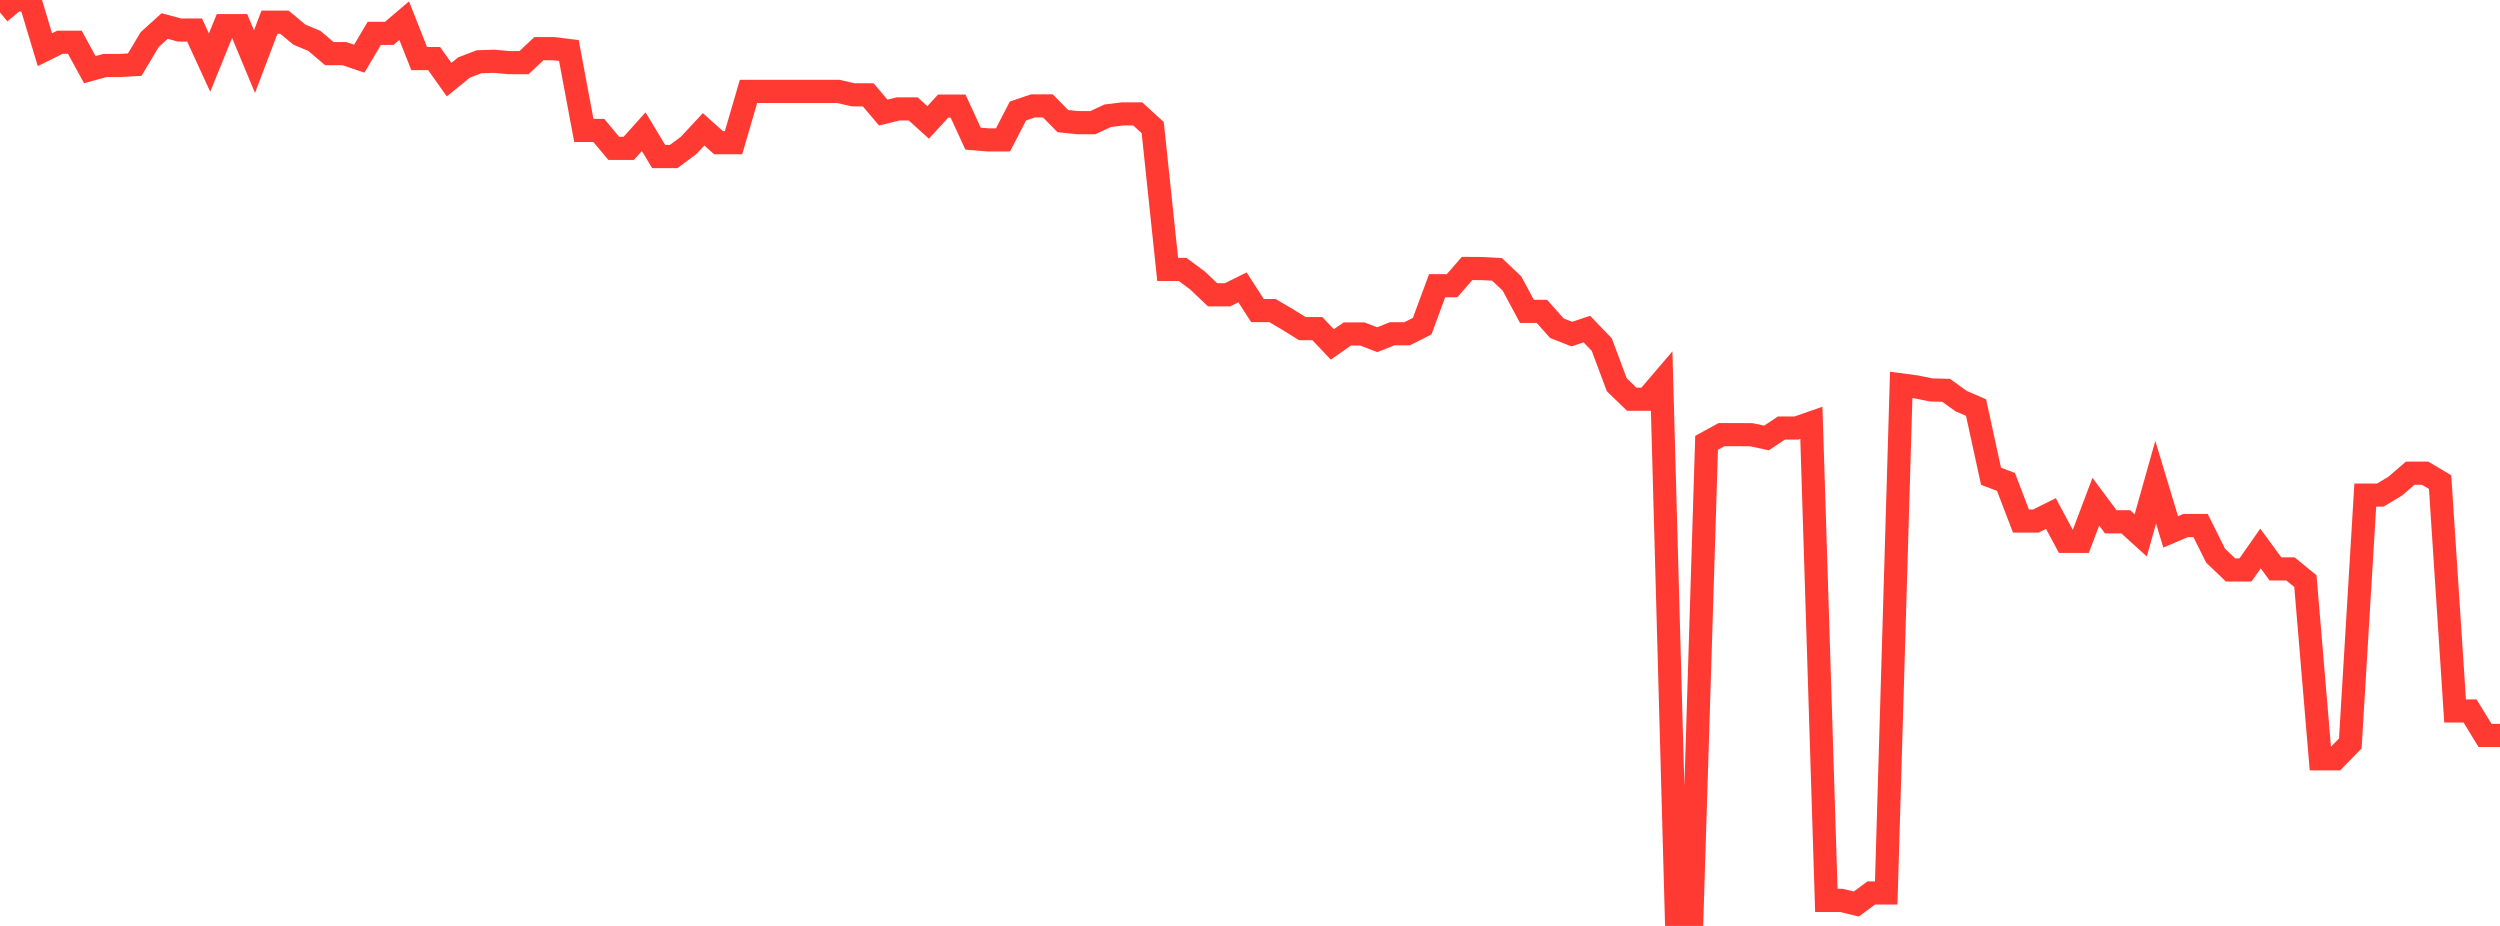 <?xml version="1.0" standalone="no"?>
<!DOCTYPE svg PUBLIC "-//W3C//DTD SVG 1.1//EN" "http://www.w3.org/Graphics/SVG/1.1/DTD/svg11.dtd">

<svg width="135" height="50" viewBox="0 0 135 50" preserveAspectRatio="none" 
  xmlns="http://www.w3.org/2000/svg"
  xmlns:xlink="http://www.w3.org/1999/xlink">


<polyline points="0.0, 0.673 0.808, 5.3549846106957736e-14 1.617, 0.0 2.425, 2.683 3.234, 2.282 4.042, 2.282 4.85, 3.76 5.659, 3.538 6.467, 3.538 7.275, 3.49 8.084, 2.137 8.892, 1.405 9.701, 1.623 10.509, 1.623 11.317, 3.382 12.126, 1.386 12.934, 1.386 13.743, 3.33 14.551, 1.199 15.359, 1.199 16.168, 1.872 16.976, 2.208 17.784, 2.896 18.593, 2.896 19.401, 3.169 20.21, 1.803 21.018, 1.803 21.826, 1.116 22.635, 3.163 23.443, 3.163 24.251, 4.301 25.06, 3.645 25.868, 3.335 26.677, 3.309 27.485, 3.383 28.293, 3.383 29.102, 2.628 29.91, 2.628 30.719, 2.728 31.527, 7.043 32.335, 7.043 33.144, 8.011 33.952, 8.011 34.76, 7.112 35.569, 8.453 36.377, 8.453 37.186, 7.852 37.994, 6.984 38.802, 7.707 39.611, 7.707 40.419, 4.936 41.228, 4.936 42.036, 4.936 42.844, 4.936 43.653, 4.936 44.461, 4.936 45.269, 4.936 46.078, 5.122 46.886, 5.122 47.695, 6.079 48.503, 5.88 49.311, 5.88 50.12, 6.61 50.928, 5.73 51.737, 5.73 52.545, 7.488 53.353, 7.554 54.162, 7.554 54.97, 5.993 55.778, 5.719 56.587, 5.719 57.395, 6.54 58.204, 6.624 59.012, 6.624 59.82, 6.25 60.629, 6.15 61.437, 6.15 62.246, 6.889 63.054, 14.549 63.862, 14.549 64.671, 15.151 65.479, 15.919 66.287, 15.919 67.096, 15.518 67.904, 16.771 68.713, 16.771 69.521, 17.246 70.329, 17.747 71.138, 17.747 71.946, 18.6 72.754, 18.034 73.563, 18.034 74.371, 18.344 75.18, 18.022 75.988, 18.022 76.796, 17.614 77.605, 15.428 78.413, 15.428 79.222, 14.497 80.03, 14.502 80.838, 14.546 81.647, 15.31 82.455, 16.815 83.263, 16.815 84.072, 17.723 84.88, 18.041 85.689, 17.771 86.497, 18.61 87.305, 20.775 88.114, 21.559 88.922, 21.559 89.731, 20.613 90.539, 50.0 91.347, 50 92.156, 23.913 92.964, 23.469 93.772, 23.469 94.581, 23.476 95.389, 23.651 96.198, 23.114 97.006, 23.114 97.814, 22.834 98.623, 48.622 99.431, 48.622 100.24, 48.817 101.048, 48.22 101.856, 48.22 102.665, 20.784 103.473, 20.891 104.281, 21.056 105.09, 21.077 105.898, 21.66 106.707, 22.009 107.515, 25.717 108.323, 26.024 109.132, 28.136 109.94, 28.136 110.749, 27.731 111.557, 29.235 112.365, 29.235 113.174, 27.093 113.982, 28.177 114.79, 28.177 115.599, 28.909 116.407, 26.04 117.216, 28.721 118.024, 28.379 118.832, 28.379 119.641, 30.004 120.449, 30.777 121.257, 30.777 122.066, 29.62 122.874, 30.72 123.683, 30.72 124.491, 31.38 125.299, 40.975 126.108, 40.975 126.916, 40.146 127.725, 26.735 128.533, 26.735 129.341, 26.253 130.15, 25.553 130.958, 25.553 131.766, 26.035 132.575, 38.391 133.383, 38.391 134.192, 39.714 135.0, 39.714" fill="none" stroke="#ff3a33" stroke-width="1.25"/>

</svg>